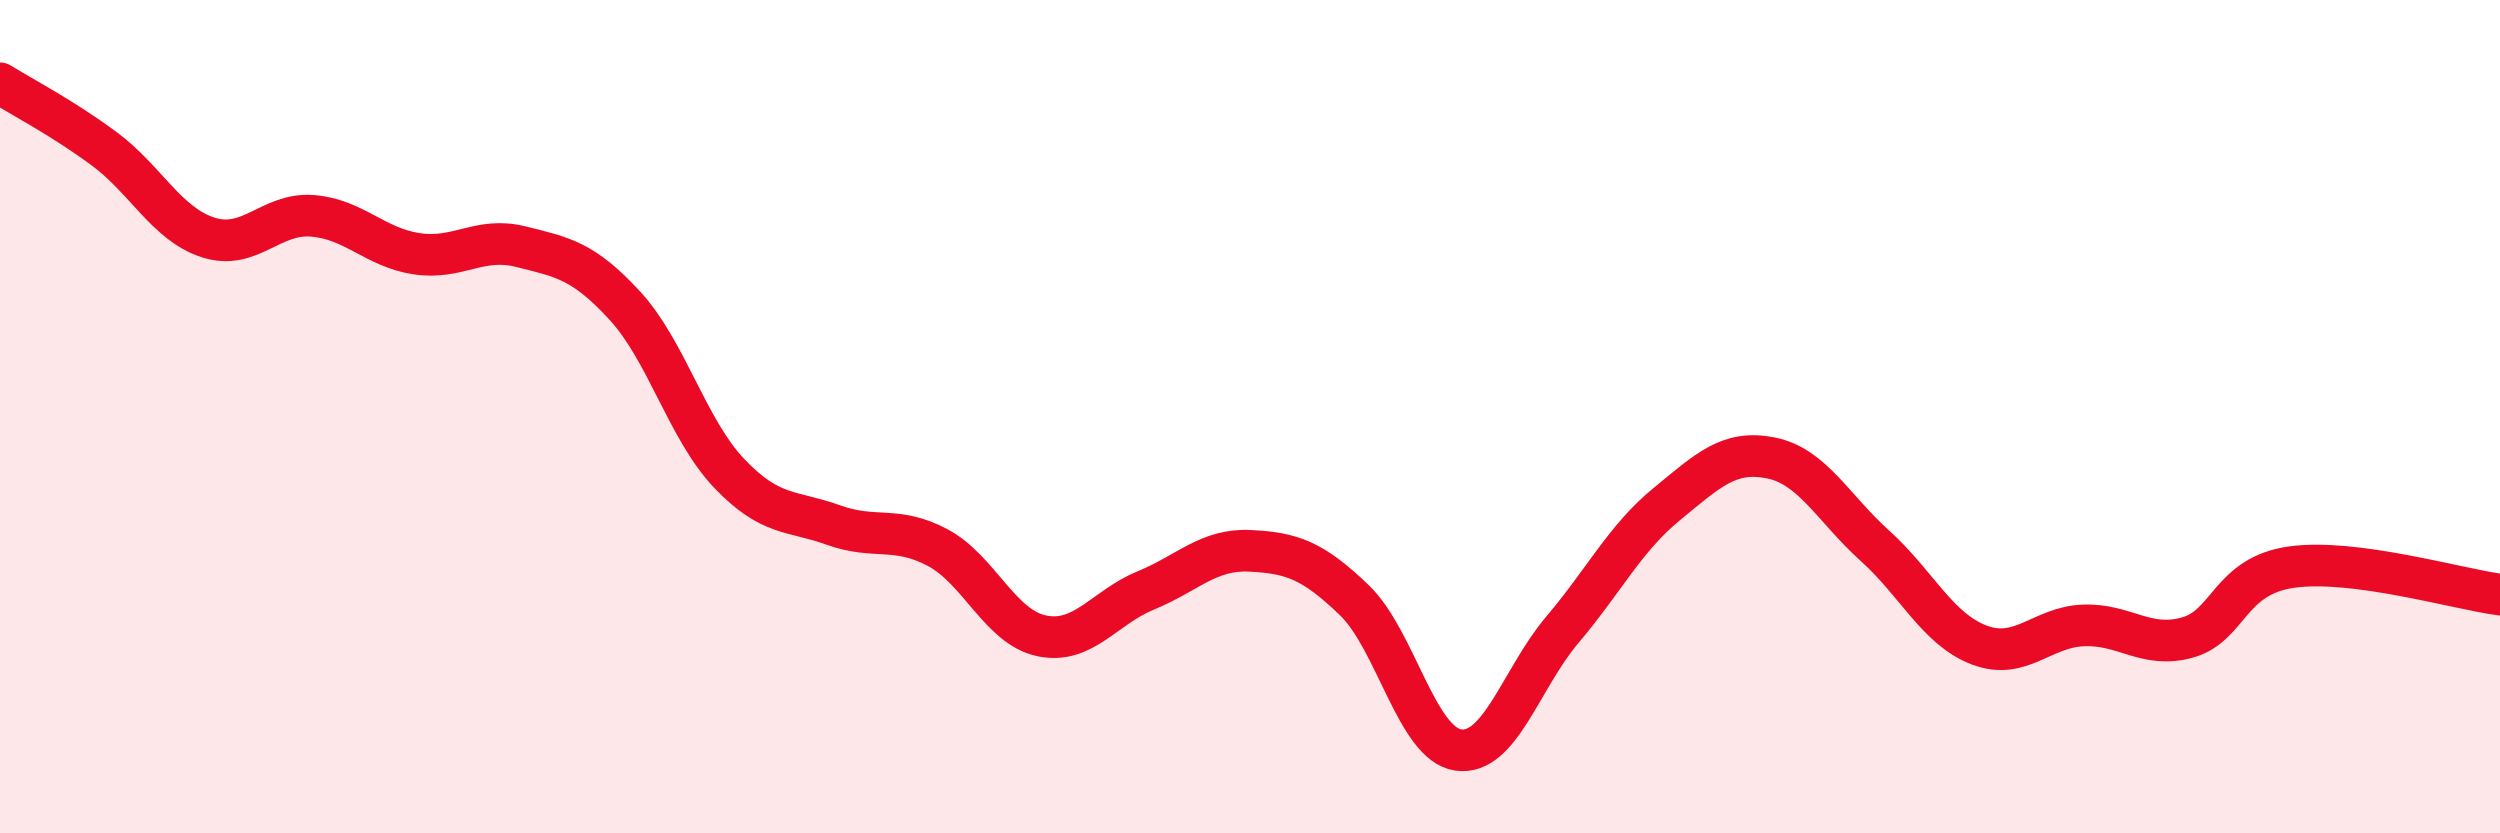 
    <svg width="60" height="20" viewBox="0 0 60 20" xmlns="http://www.w3.org/2000/svg">
      <path
        d="M 0,2 C 0.5,2.31 1.5,2.83 2.5,3.57 C 3.5,4.31 4,5.38 5,5.7 C 6,6.02 6.5,5.1 7.5,5.18 C 8.5,5.26 9,5.94 10,6.09 C 11,6.24 11.5,5.67 12.5,5.92 C 13.5,6.17 14,6.25 15,7.34 C 16,8.43 16.5,10.31 17.5,11.36 C 18.5,12.41 19,12.24 20,12.6 C 21,12.96 21.5,12.61 22.5,13.14 C 23.5,13.67 24,15.05 25,15.26 C 26,15.47 26.5,14.58 27.5,14.17 C 28.5,13.76 29,13.17 30,13.22 C 31,13.27 31.5,13.44 32.5,14.4 C 33.5,15.36 34,17.86 35,18 C 36,18.14 36.5,16.29 37.5,15.11 C 38.5,13.93 39,12.92 40,12.1 C 41,11.28 41.5,10.79 42.5,10.99 C 43.5,11.19 44,12.2 45,13.1 C 46,14 46.5,15.1 47.5,15.48 C 48.5,15.86 49,15.05 50,15.01 C 51,14.97 51.5,15.58 52.5,15.3 C 53.5,15.02 53.5,13.82 55,13.61 C 56.5,13.4 59,14.14 60,14.27L60 20L0 20Z"
        fill="#EB0A25"
        opacity="0.1"
        stroke-linecap="round"
        stroke-linejoin="round"
      />
      <path
        d="M 0,2 C 0.5,2.31 1.5,2.83 2.5,3.57 C 3.5,4.31 4,5.38 5,5.7 C 6,6.02 6.5,5.1 7.5,5.18 C 8.5,5.26 9,5.94 10,6.09 C 11,6.24 11.5,5.67 12.5,5.92 C 13.5,6.17 14,6.25 15,7.34 C 16,8.43 16.5,10.31 17.5,11.36 C 18.5,12.41 19,12.24 20,12.6 C 21,12.96 21.5,12.61 22.5,13.14 C 23.5,13.67 24,15.05 25,15.26 C 26,15.47 26.5,14.58 27.5,14.17 C 28.5,13.76 29,13.17 30,13.22 C 31,13.27 31.5,13.44 32.5,14.4 C 33.5,15.36 34,17.86 35,18 C 36,18.14 36.5,16.29 37.5,15.11 C 38.5,13.93 39,12.92 40,12.1 C 41,11.28 41.5,10.79 42.5,10.99 C 43.5,11.19 44,12.2 45,13.1 C 46,14 46.5,15.1 47.5,15.48 C 48.5,15.86 49,15.05 50,15.01 C 51,14.97 51.5,15.58 52.5,15.3 C 53.5,15.02 53.5,13.82 55,13.61 C 56.5,13.4 59,14.14 60,14.27"
        stroke="#EB0A25"
        stroke-width="1"
        fill="none"
        stroke-linecap="round"
        stroke-linejoin="round"
      />
    </svg>
  